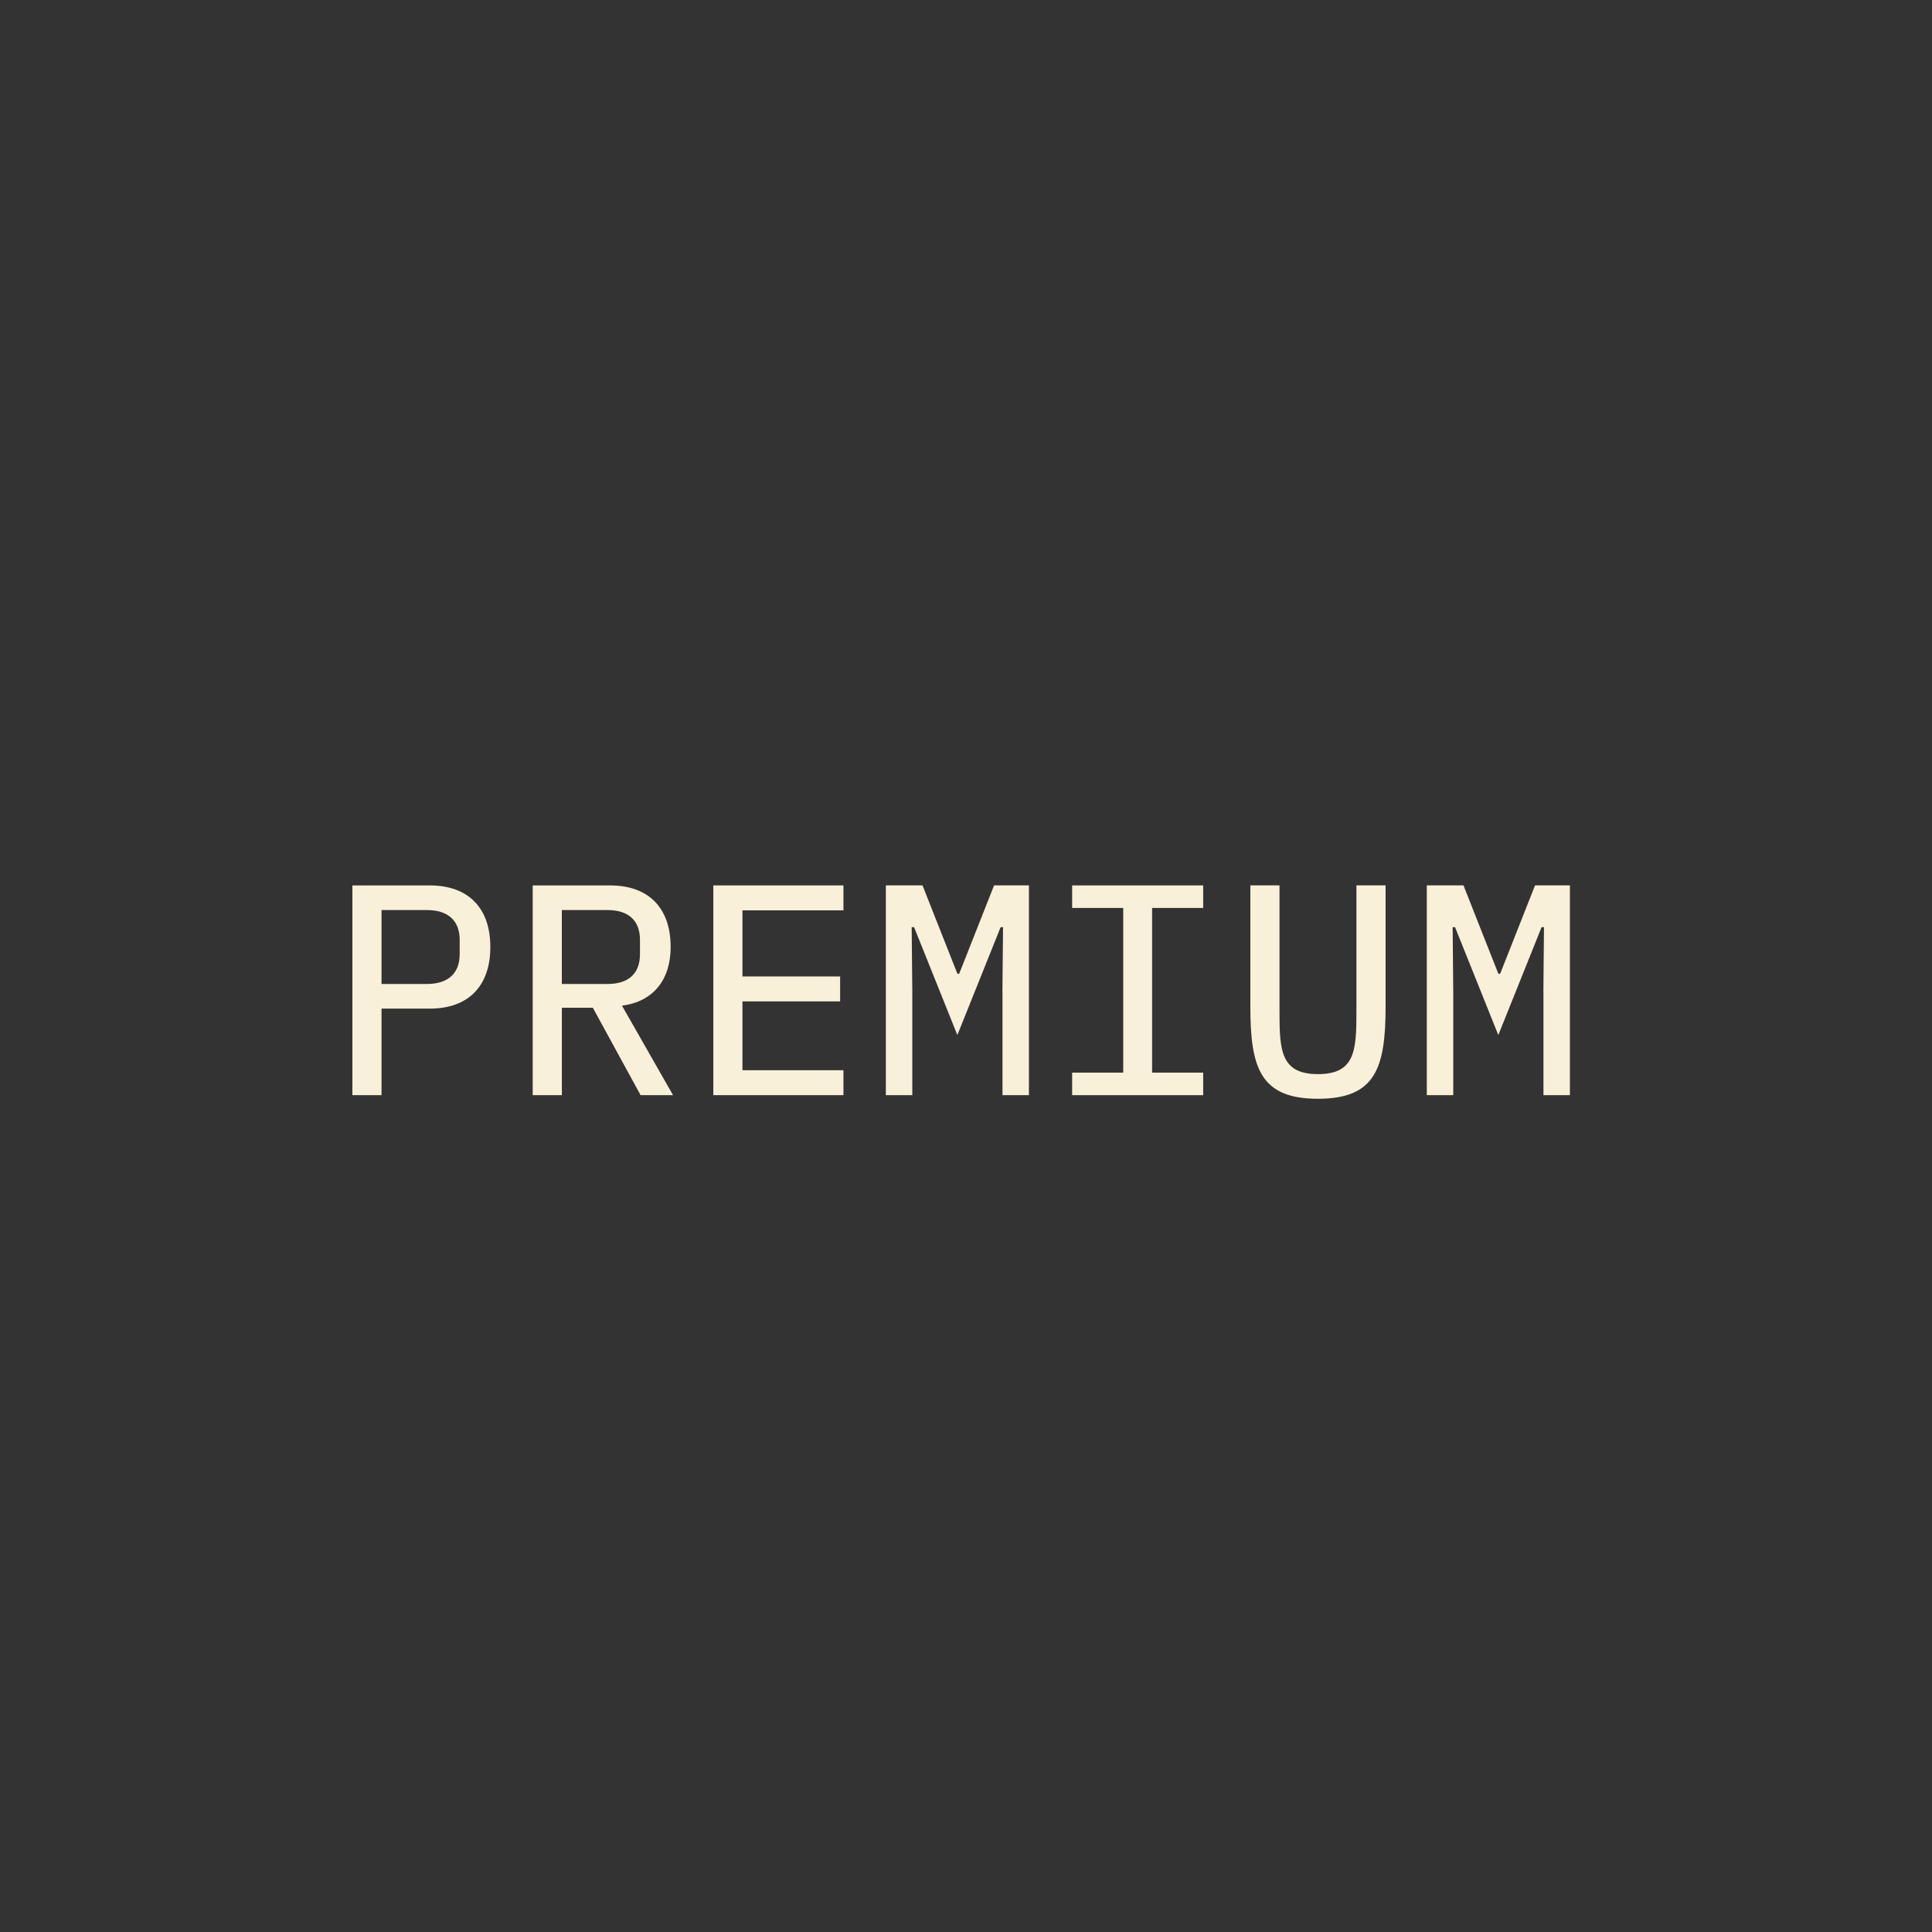 <svg xmlns="http://www.w3.org/2000/svg" id="a" viewBox="0 0 1080 1080"><rect x="0" y="0" width="1080" height="1080" fill="#333333" stroke="none"/><g id="b"><g id="c"><path d="M196.98,612.21v-117.26h43.18c22.01,0,33.94,12.94,33.94,34.44s-11.93,34.44-33.94,34.44h-26.88v48.38h-16.3ZM213.28,550.05h25.37c11.76,0,18.31-5.88,18.31-16.63v-8.06c0-10.75-6.55-16.63-18.31-16.63h-25.37v41.33Z" fill="#f8f0d9"></path><path d="M314.08,612.21h-16.3v-117.26h43.18c22.01,0,33.94,12.94,33.94,34.44,0,18.31-9.74,30.58-27.22,32.76l28.56,50.06h-18.14l-26.71-48.89h-17.3v48.89ZM339.61,550.05c11.76,0,18.14-5.88,18.14-16.63v-8.06c0-10.75-6.38-16.63-18.14-16.63h-25.54v41.33h25.54Z" fill="#f8f0d9"></path><path d="M398.75,612.21v-117.26h72.74v13.94h-56.45v36.96h54.6v13.94h-54.6v38.47h56.45v13.94h-72.74Z" fill="#f8f0d9"></path><path d="M560.36,554.58l.34-36.29h-1.34l-24.19,60.31-24.19-60.31h-1.34l.34,36.29v57.62h-14.78v-117.26h20.5l19.49,49.39h1.01l19.49-49.39h19.49v117.26h-14.78v-57.62Z" fill="#f8f0d9"></path><path d="M599.34,612.21v-12.6h28.56v-92.06h-28.56v-12.6h73.25v12.6h-28.56v92.06h28.56v12.6h-73.25Z" fill="#f8f0d9"></path><path d="M715.25,494.94v71.06c0,21.34.84,34.44,21.5,34.44s21.5-13.1,21.5-34.44v-71.06h16.3v67.7c0,34.27-5.54,51.58-37.8,51.58s-37.8-17.3-37.8-51.58v-67.7h16.3Z" fill="#f8f0d9"></path><path d="M862.76,554.58l.34-36.29h-1.34l-24.19,60.31-24.19-60.31h-1.34l.34,36.29v57.62h-14.78v-117.26h20.5l19.49,49.39h1.01l19.49-49.39h19.49v117.26h-14.78v-57.62Z" fill="#f8f0d9"></path></g></g></svg>
